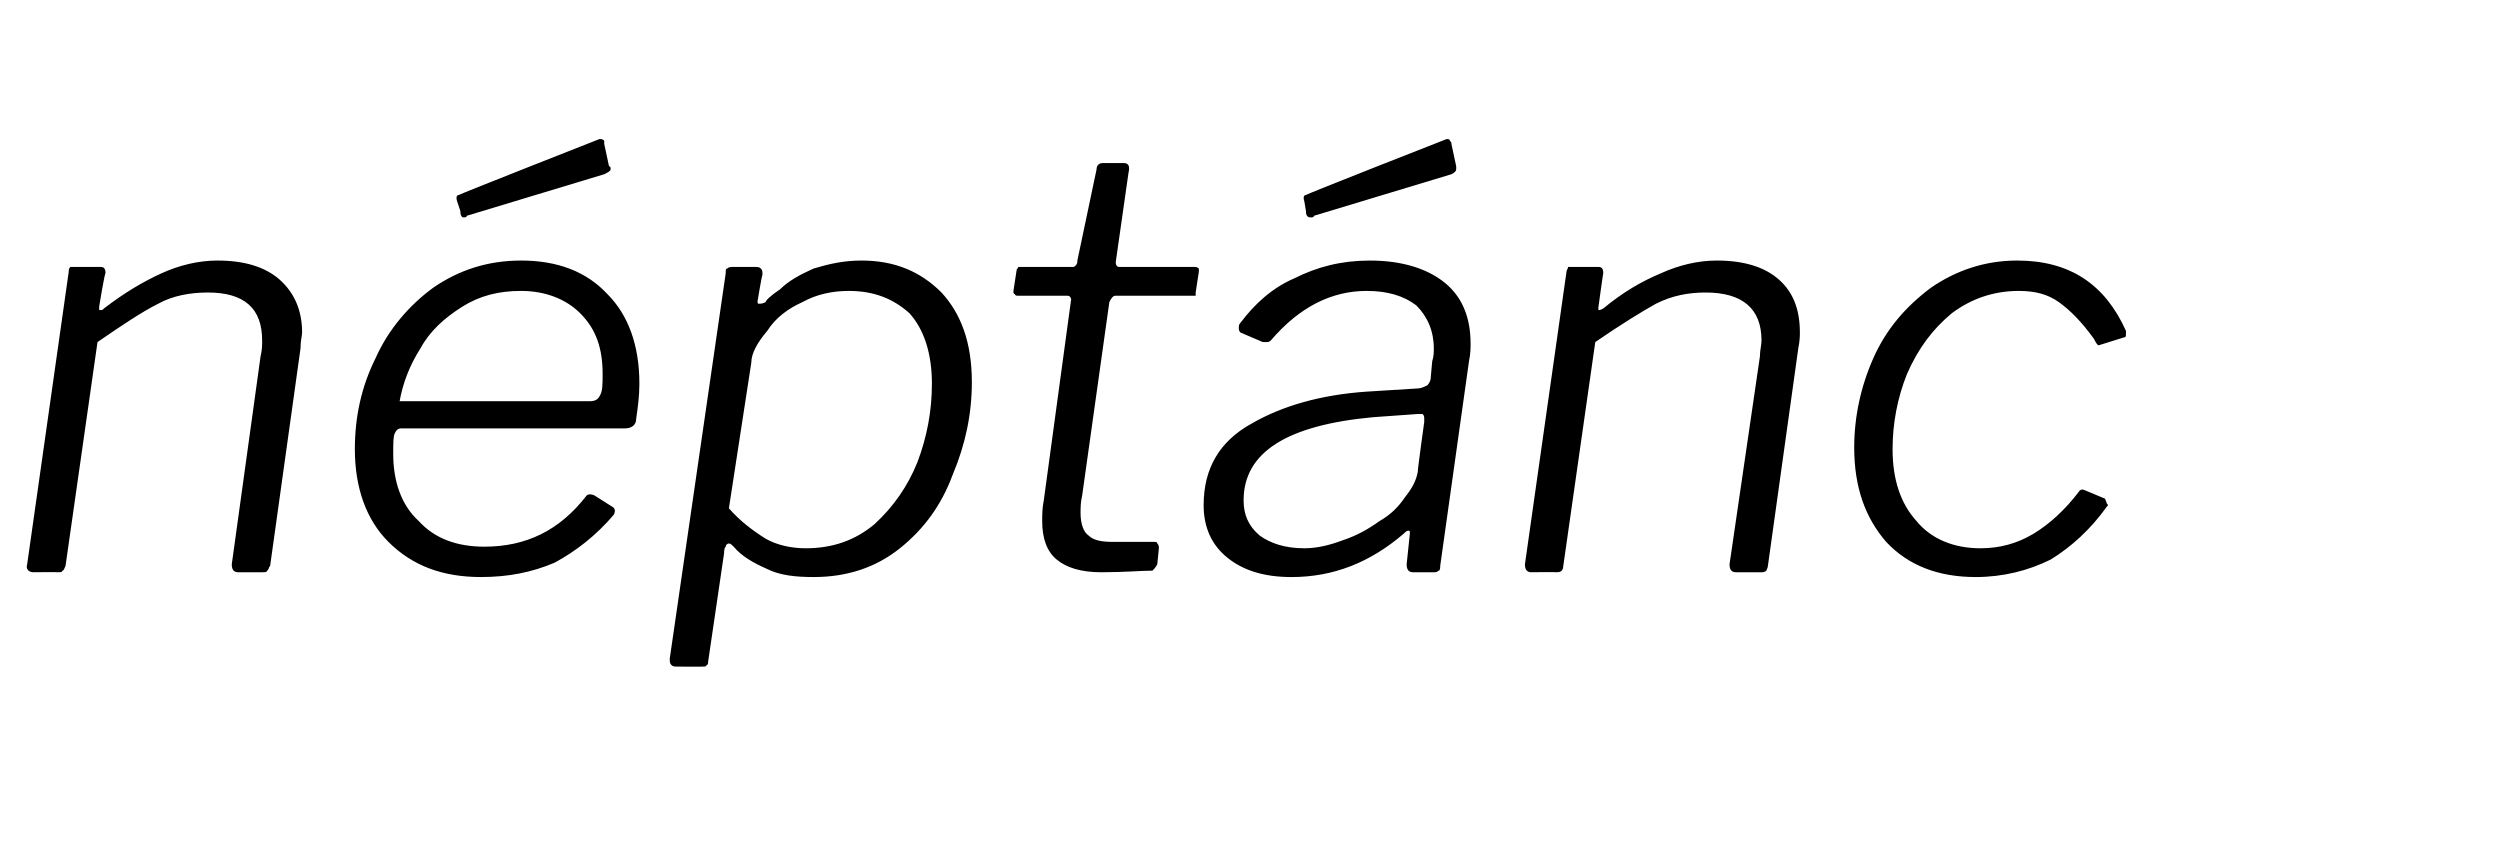 <?xml version="1.0" standalone="no"?><!DOCTYPE svg PUBLIC "-//W3C//DTD SVG 1.1//EN" "http://www.w3.org/Graphics/SVG/1.1/DTD/svg11.dtd"><svg xmlns="http://www.w3.org/2000/svg" version="1.1" width="156.4px" height="53.9px" viewBox="0 -1 156.4 53.9" style="top:-1px"><desc>n pt nc</desc><defs/><g id="Polygon47141"><path d="m2.1 34.8c-.3 0-.5-.2-.4-.5L4.3 16c0-.1 0-.2.1-.3h1.9c.2 0 .3.1.3.4c-.05-.04-.4 2.1-.4 2.1c0 0 .03.09 0 .1c0 .1 0 .1.1.1s.1 0 .2-.1c1.3-1 2.5-1.7 3.6-2.2c1.1-.5 2.3-.8 3.5-.8c1.7 0 3 .4 3.9 1.2c.9.8 1.4 1.9 1.4 3.3c0 .2-.1.5-.1 1l-1.9 13.6c-.1.1-.1.3-.2.3c0 .1-.1.1-.3.1h-1.5c-.3 0-.4-.2-.4-.5l1.8-13c.1-.4.1-.7.1-1c0-2-1.1-3-3.4-3c-1.1 0-2.2.2-3.1.7c-1 .5-2.2 1.3-3.8 2.4l-2 14c-.1.2-.1.3-.2.3c0 .1-.1.1-.3.1c0-.02-1.5 0-1.5 0c0 0-.01-.02 0 0zm28 .3c-2.4 0-4.3-.7-5.8-2.2c-1.4-1.4-2.1-3.4-2.1-5.8c0-2 .4-3.9 1.3-5.7c.8-1.8 2.1-3.3 3.6-4.4c1.6-1.1 3.4-1.7 5.5-1.7c2.3 0 4.1.7 5.4 2.1c1.3 1.3 2 3.2 2 5.6c0 .8-.1 1.5-.2 2.2c0 .4-.3.6-.7.6h-14c-.2 0-.3.1-.4.3c-.1.2-.1.6-.1 1.3c0 1.7.5 3.2 1.6 4.2c1 1.1 2.4 1.6 4.1 1.6c2.6 0 4.7-1 6.4-3.2c.1-.1.3-.1.5 0l1.1.7c.2.1.2.3.1.5c-1.1 1.3-2.4 2.3-3.7 3c-1.4.6-2.9.9-4.6.9zm6.8-11c.3 0 .5-.1.6-.3c.2-.3.2-.7.2-1.4c0-1.6-.4-2.8-1.4-3.8c-.9-.9-2.2-1.4-3.7-1.4c-1.4 0-2.6.3-3.7 1c-1.1.7-2 1.5-2.6 2.6c-.7 1.1-1.1 2.2-1.3 3.3h11.9zm1.2-14.7c.1 0 .1.1.1.2c0 .1-.2.2-.4.3l-8.6 2.6c0 .1-.1.1-.2.1c-.1 0-.2-.1-.2-.4l-.2-.6c-.1-.3 0-.4.1-.4c0-.04 8.8-3.5 8.8-3.5h.1s.1 0 .2.1v.2l.3 1.4zm4.2 31.3c-.1 0-.2 0-.3-.1c-.1-.1-.1-.2-.1-.4l3.5-24.1c0-.2 0-.3.1-.3c.1-.1.2-.1.4-.1h1.3c.2 0 .3 0 .4.1c.1.1.1.2.1.4c-.03-.04-.3 1.6-.3 1.6c0 0-.02.09 0 .1c0 .1 0 .1.1.1c.1 0 .2 0 .4-.1c0-.1.3-.4.9-.8c.5-.5 1.2-.9 2.1-1.3c1-.3 1.9-.5 3-.5c2.1 0 3.7.7 5 2c1.2 1.3 1.9 3.1 1.9 5.6c0 2-.4 3.9-1.2 5.8c-.7 1.9-1.8 3.4-3.3 4.6c-1.5 1.2-3.3 1.8-5.4 1.8c-1.1 0-2.1-.1-2.9-.5c-.9-.4-1.6-.8-2.1-1.4c-.1-.1-.2-.2-.3-.2c-.1 0-.2.1-.2.2c-.1.1-.1.3-.1.4l-1 6.8c0 .1 0 .2-.1.2c0 .1-.1.1-.2.1c-.04.02-1.7 0-1.7 0c0 0-.03.02 0 0zm8.1-7.4c1.7 0 3.1-.5 4.3-1.5c1.2-1.1 2.1-2.4 2.7-3.9c.6-1.6.9-3.2.9-4.9c0-1.9-.5-3.4-1.4-4.4c-1-.9-2.2-1.4-3.8-1.4c-1 0-2 .2-2.9.7c-.9.4-1.7 1-2.2 1.8c-.6.7-1 1.4-1 2l-1.4 9.1c.7.8 1.5 1.4 2.3 1.9c.7.4 1.6.6 2.5.6zm18.5 1.5c-1.3 0-2.2-.3-2.8-.8c-.6-.5-.9-1.3-.9-2.4c0-.4 0-.8.1-1.3L67 17.8s.03-.09 0-.1c0-.1-.1-.2-.2-.2h-3.1c-.1 0-.2 0-.2-.1c-.1 0-.1-.1-.1-.2l.2-1.3c0-.1.1-.1.1-.2h3.4c.1 0 .1 0 .2-.1c.1-.1.1-.2.1-.3l1.2-5.7c0-.3.2-.4.4-.4h1.3c.3 0 .4.2.3.6l-.8 5.6c0 .2.1.3.2.3h4.7c.1 0 .2 0 .3.1v.2l-.2 1.3v.2h-5c-.2 0-.3.2-.4.4L67.7 30c-.1.4-.1.8-.1 1.1c0 .7.2 1.2.5 1.4c.3.3.8.4 1.5.4h2.6c.1 0 .2 0 .2.1c.1.1.1.2.1.3l-.1 1c-.1.2-.2.3-.3.4c-.7 0-1.7.1-3.2.1zm18.9-2.4c-2.1 1.8-4.4 2.7-7 2.7c-1.7 0-3-.4-4-1.2c-1-.8-1.5-1.9-1.5-3.3c0-2.3 1-4 3-5.1c1.9-1.1 4.3-1.8 7.2-2l3.2-.2c.2 0 .4-.1.6-.2c.1-.1.2-.3.2-.4l.1-1.1c.1-.3.1-.6.1-.8c0-1.1-.4-2-1.1-2.7c-.8-.6-1.8-.9-3.1-.9c-2.2 0-4.2 1-6 3.1c-.1.1-.2.1-.2.1h-.3l-1.4-.6c-.1-.1-.1-.2-.1-.3c0-.1 0-.2.1-.3c.9-1.2 2-2.2 3.4-2.8c1.4-.7 2.9-1.1 4.7-1.1c2 0 3.6.5 4.7 1.4c1.1.9 1.6 2.2 1.6 3.8c0 .3 0 .6-.1 1.1l-1.8 12.8c0 .1 0 .3-.1.3c-.1.1-.2.1-.3.1h-1.3c-.3 0-.4-.2-.4-.5l.2-1.9c0-.2 0-.2-.1-.2c-.1 0-.2.1-.3.2zm1.3-7v-.2c0-.1 0-.2-.1-.3h-.3l-2.8.2c-5.4.5-8.1 2.2-8.1 5.2c0 .9.3 1.6 1 2.2c.7.5 1.6.8 2.8.8c.8 0 1.6-.2 2.4-.5c.9-.3 1.6-.7 2.3-1.2c.7-.4 1.2-.9 1.6-1.5c.4-.5.7-1 .8-1.6c-.04.05.4-3.1.4-3.1zm2-16v.2c0 .1-.1.2-.3.3l-8.6 2.6c0 .1-.1.1-.2.1c-.2 0-.3-.1-.3-.4l-.1-.6c-.1-.3 0-.4.1-.4c-.03-.04 8.8-3.5 8.8-3.5c0 0 .03 0 0 0c.1 0 .2 0 .2.1c.1.1.1.1.1.2l.3 1.4zm4.7 25.4c-.3 0-.4-.2-.4-.5L98 16c0-.1.1-.2.1-.3h1.9c.2 0 .3.1.3.4c-.01-.04-.3 2.1-.3 2.1c0 0-.03.09 0 .1v.1c.1 0 .1 0 .3-.1c1.2-1 2.4-1.7 3.6-2.2c1.1-.5 2.3-.8 3.5-.8c1.7 0 3 .4 3.9 1.2c.9.8 1.3 1.9 1.3 3.3c0 .2 0 .5-.1 1l-1.9 13.6c0 .1-.1.3-.1.3c-.1.1-.2.1-.3.1h-1.6c-.3 0-.4-.2-.4-.5l1.9-13c0-.4.1-.7.1-1c0-2-1.2-3-3.5-3c-1.1 0-2.1.2-3.1.7c-.9.5-2.2 1.3-3.8 2.4l-2 14c0 .2-.1.3-.1.3c-.1.1-.2.1-.4.1c.04-.02-1.5 0-1.5 0c0 0 .03-.02 0 0zm30.4-19.5c3.3 0 5.5 1.5 6.8 4.4v.2c0 .1 0 .2-.1.2l-1.6.5s-.02-.04 0 0c-.1 0-.2-.2-.3-.4c-.8-1.1-1.5-1.8-2.2-2.3c-.7-.5-1.5-.7-2.5-.7c-1.6 0-3 .5-4.2 1.4c-1.2 1-2.1 2.2-2.8 3.8c-.6 1.5-.9 3.1-.9 4.7c0 1.9.5 3.4 1.5 4.5c.9 1.1 2.3 1.7 4 1.7c1.2 0 2.3-.3 3.3-.9c1-.6 2-1.5 2.9-2.7c.1-.1.2-.1.4 0l1.2.5c0 .1.1.2.1.3c.1.1.1.1 0 .2c-1 1.4-2.2 2.5-3.5 3.3c-1.4.7-3 1.1-4.7 1.1c-2.3 0-4.2-.7-5.6-2.2c-1.3-1.5-2-3.4-2-5.9c0-1.9.4-3.8 1.2-5.6c.8-1.8 2-3.2 3.6-4.4c1.6-1.1 3.4-1.7 5.4-1.7z" stroke="none" fill="#000"/></g></svg>